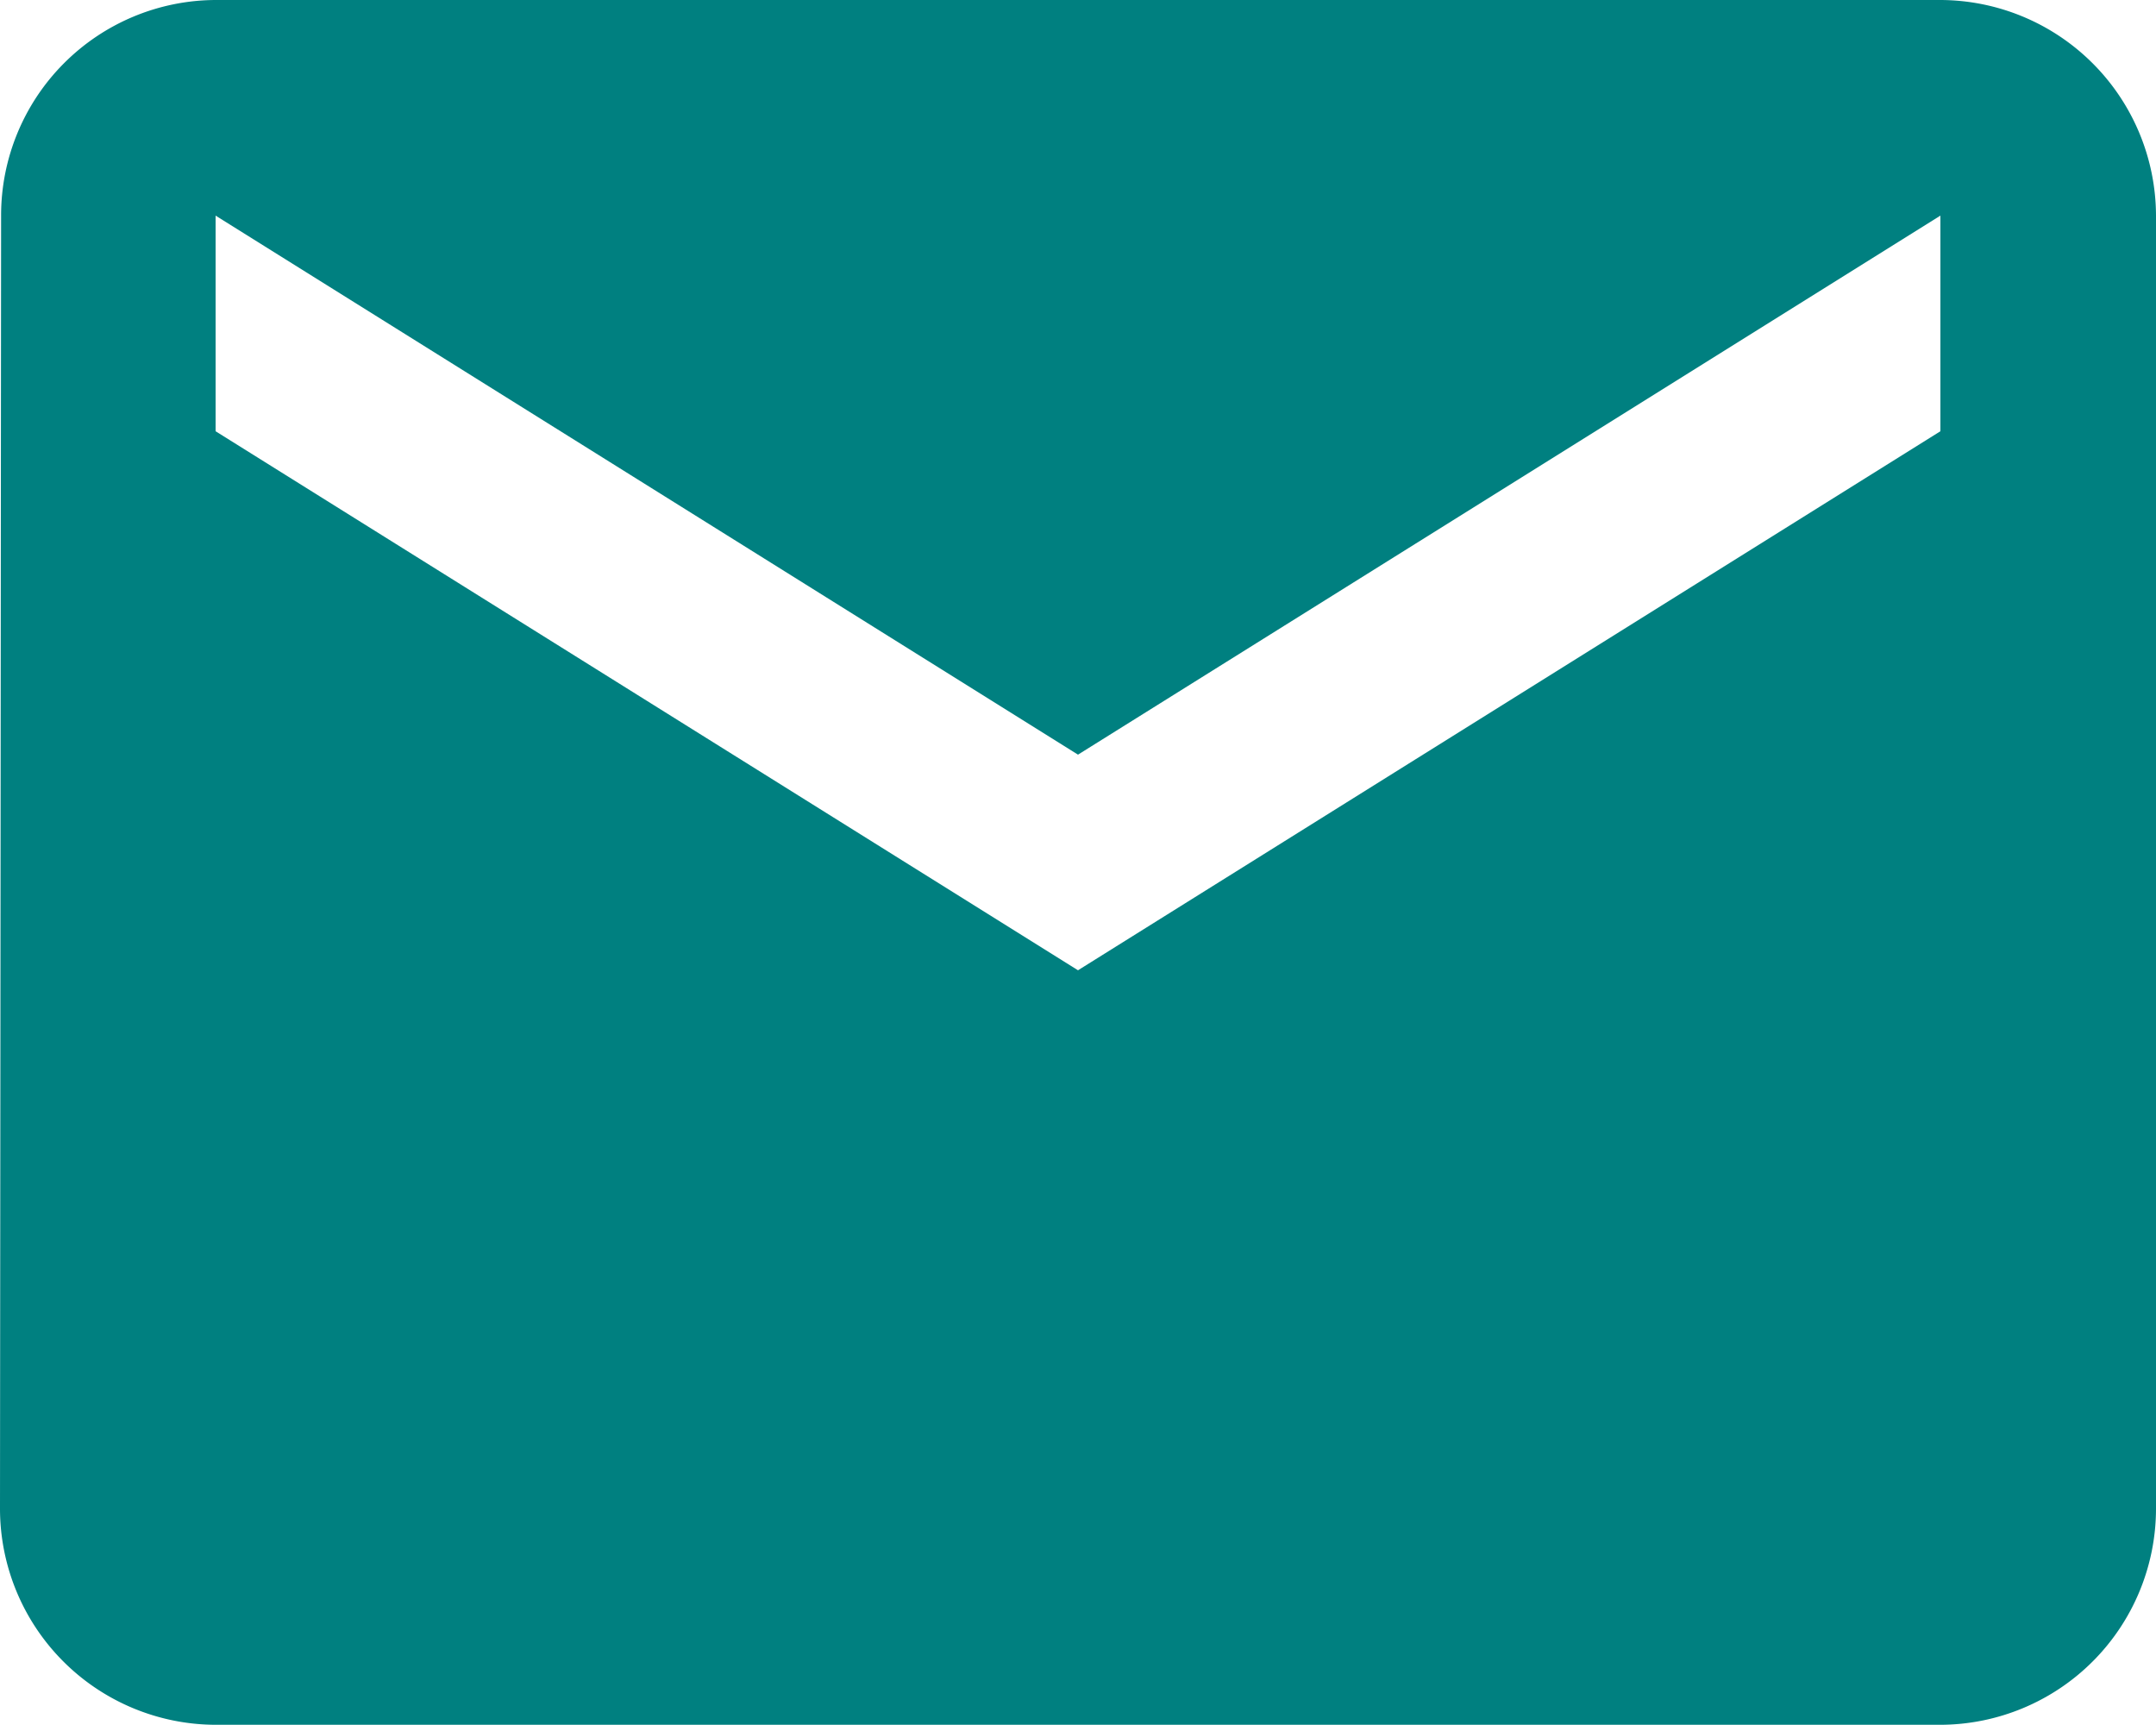 <svg xmlns="http://www.w3.org/2000/svg" width="31.29" height="25.032" viewBox="0 0 31.29 25.032">
  <path id="Icon_material-email" data-name="Icon material-email" d="M31.161,6H6.129A3.125,3.125,0,0,0,3.016,9.129L3,27.9a3.138,3.138,0,0,0,3.129,3.129H31.161A3.138,3.138,0,0,0,34.29,27.9V9.129A3.138,3.138,0,0,0,31.161,6Zm0,6.258L18.645,20.08,6.129,12.258V9.129l12.516,7.822L31.161,9.129Z" transform="translate(-3 -6)" fill="teal"/>
</svg>
